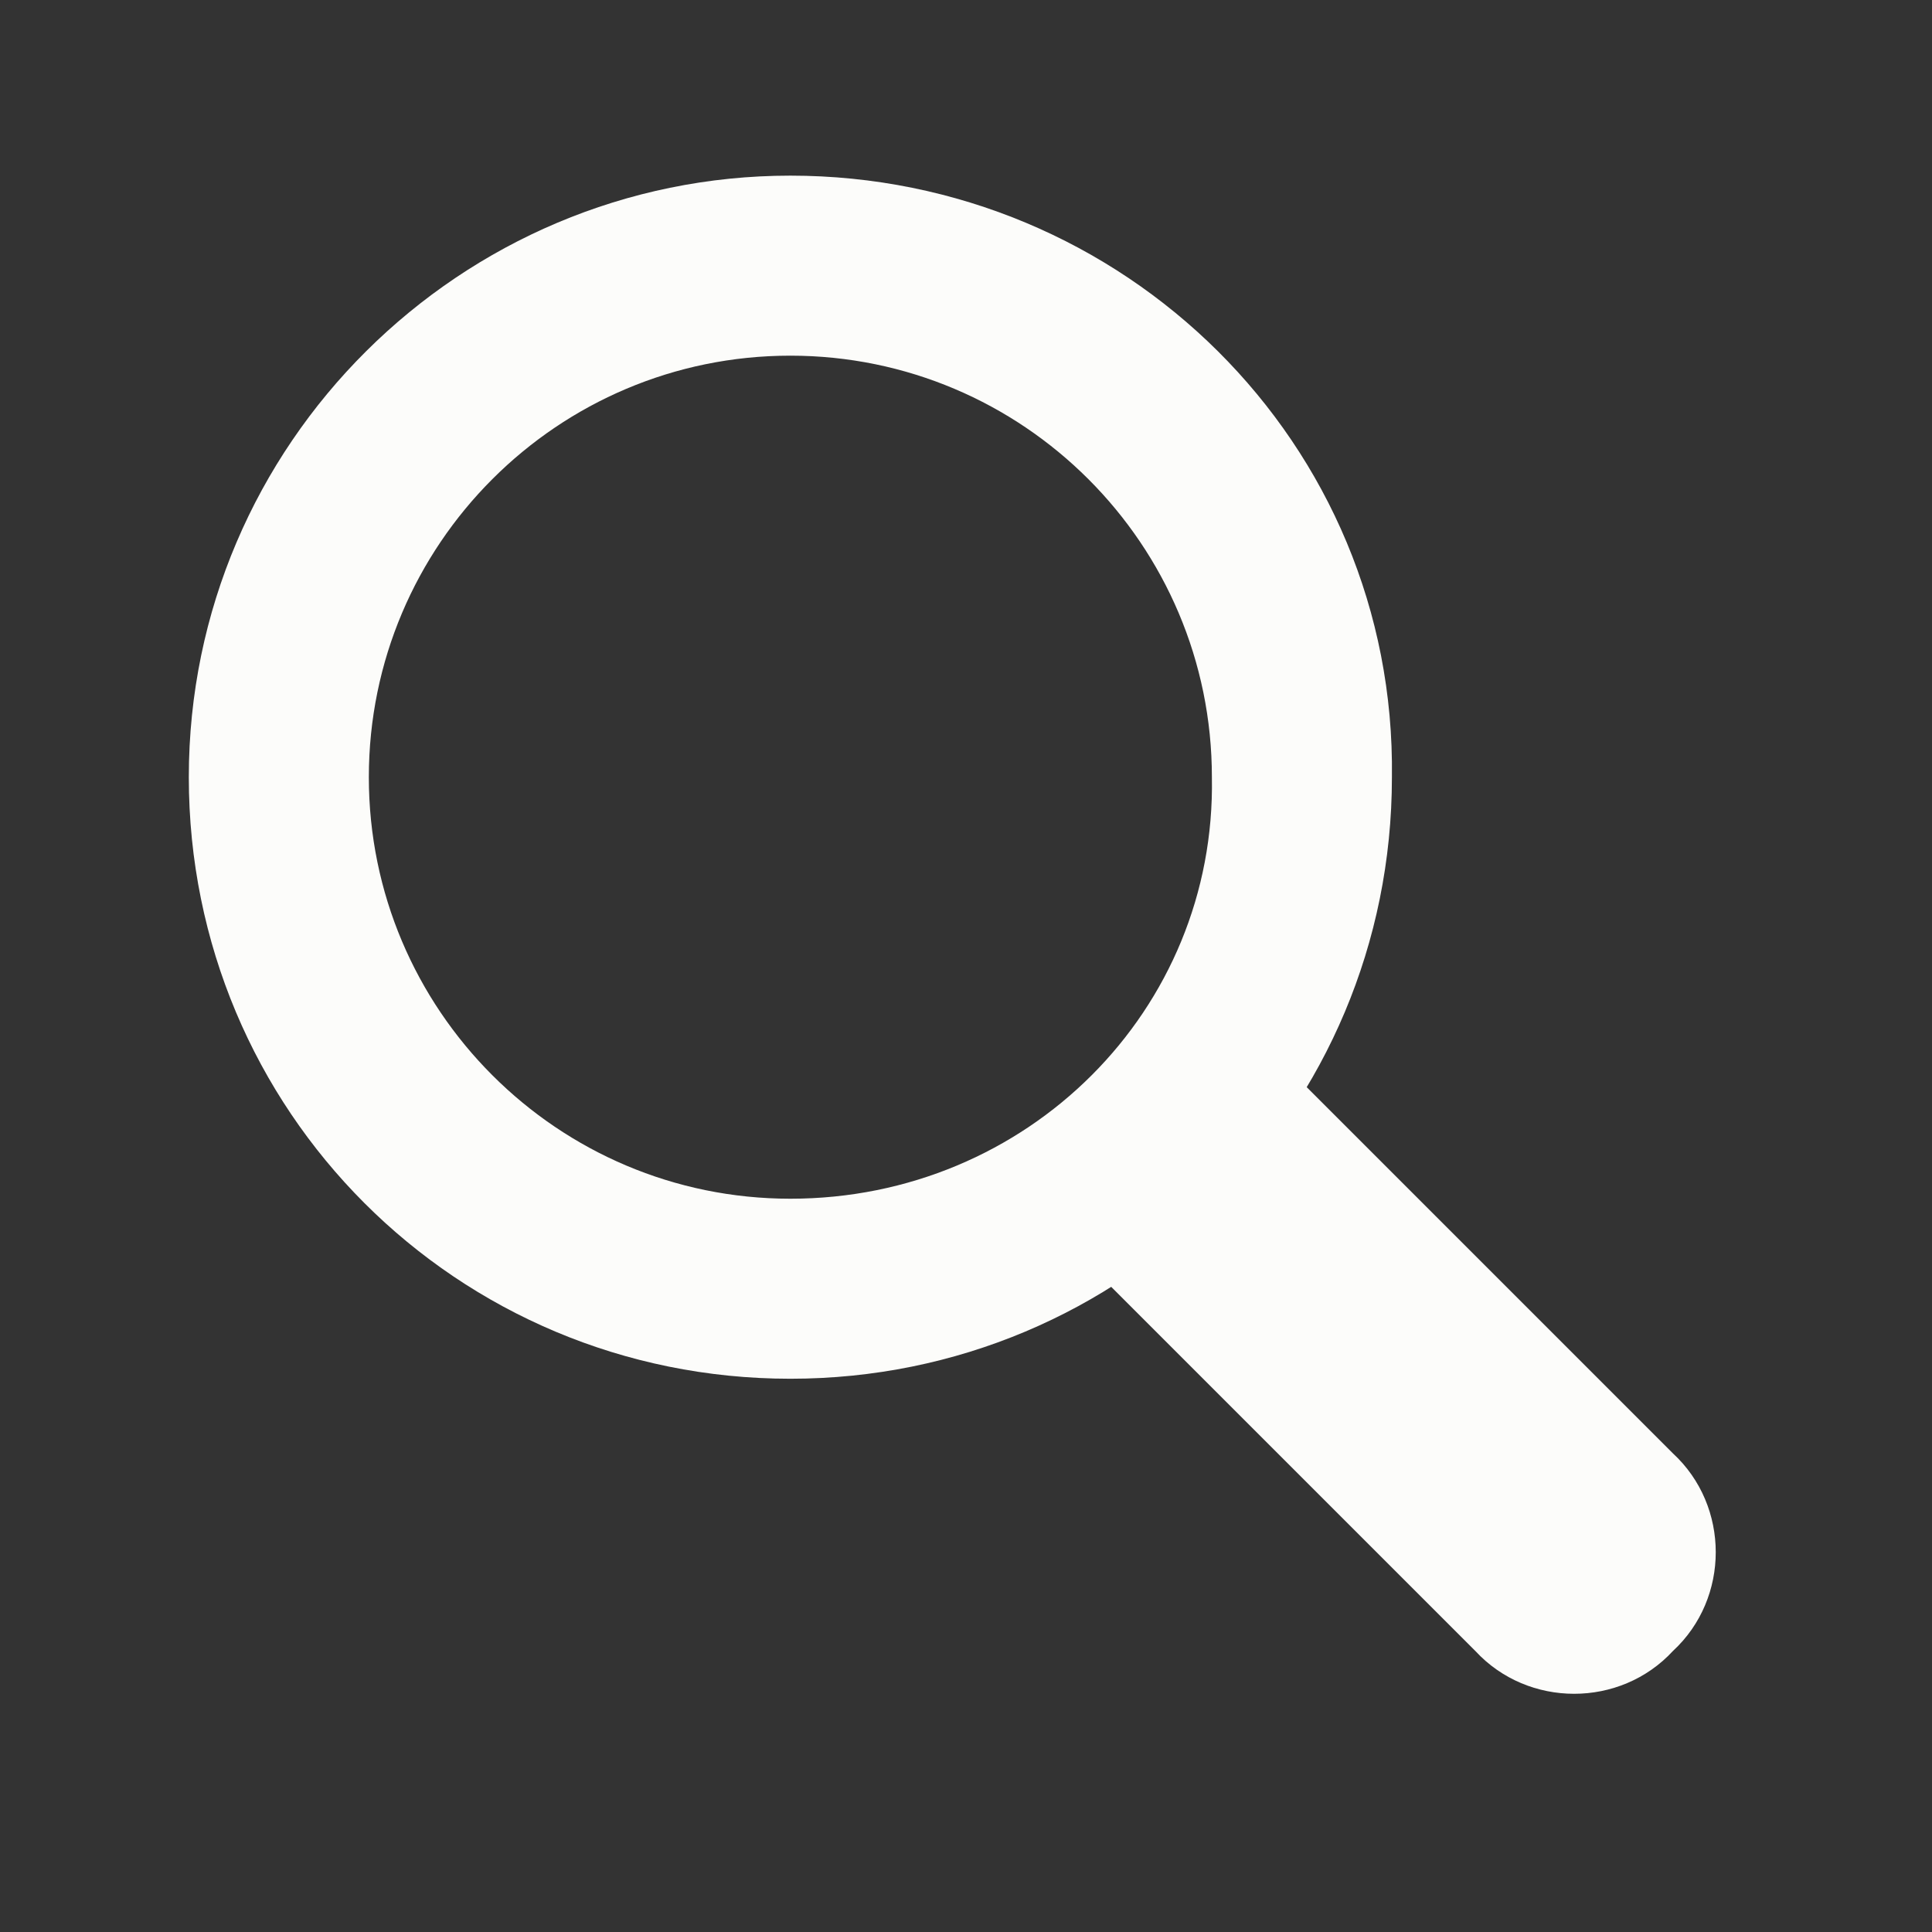 <?xml version="1.0" encoding="utf-8"?>
<svg version="1.1" id="Capa_1" xmlns="http://www.w3.org/2000/svg" xmlns:xlink="http://www.w3.org/1999/xlink" x="0px" y="0px"
	 viewBox="0 0 44 44" style="enable-background:new 0 0 44 44;" xml:space="preserve">
<rect x="0" y="0" width="44" height="44" fill="#333333" stroke="none"/>
<style type="text/css">
	.st0{fill:#FCFCFA;}
</style>
<g>
	<path class="st0" d="M18,4C10.5,4,4.3,10.1,4.3,17.7S10.4,31.4,18,31.4s13.7-6.1,13.7-13.7C31.8,10.1,25.6,4,18,4z M18,27.3
		c-5.3,0-9.6-4.3-9.6-9.6s4.3-9.6,9.6-9.6s9.6,4.3,9.6,9.6C27.7,23,23.4,27.3,18,27.3z"/>
	<path class="st0" d="M23.7,27.7l9.9,9.9c1.2,1.3,3.3,1.3,4.5,0l0,0c1.3-1.2,1.3-3.3,0-4.5l-9.9-9.9"/>
</g>
</svg>
